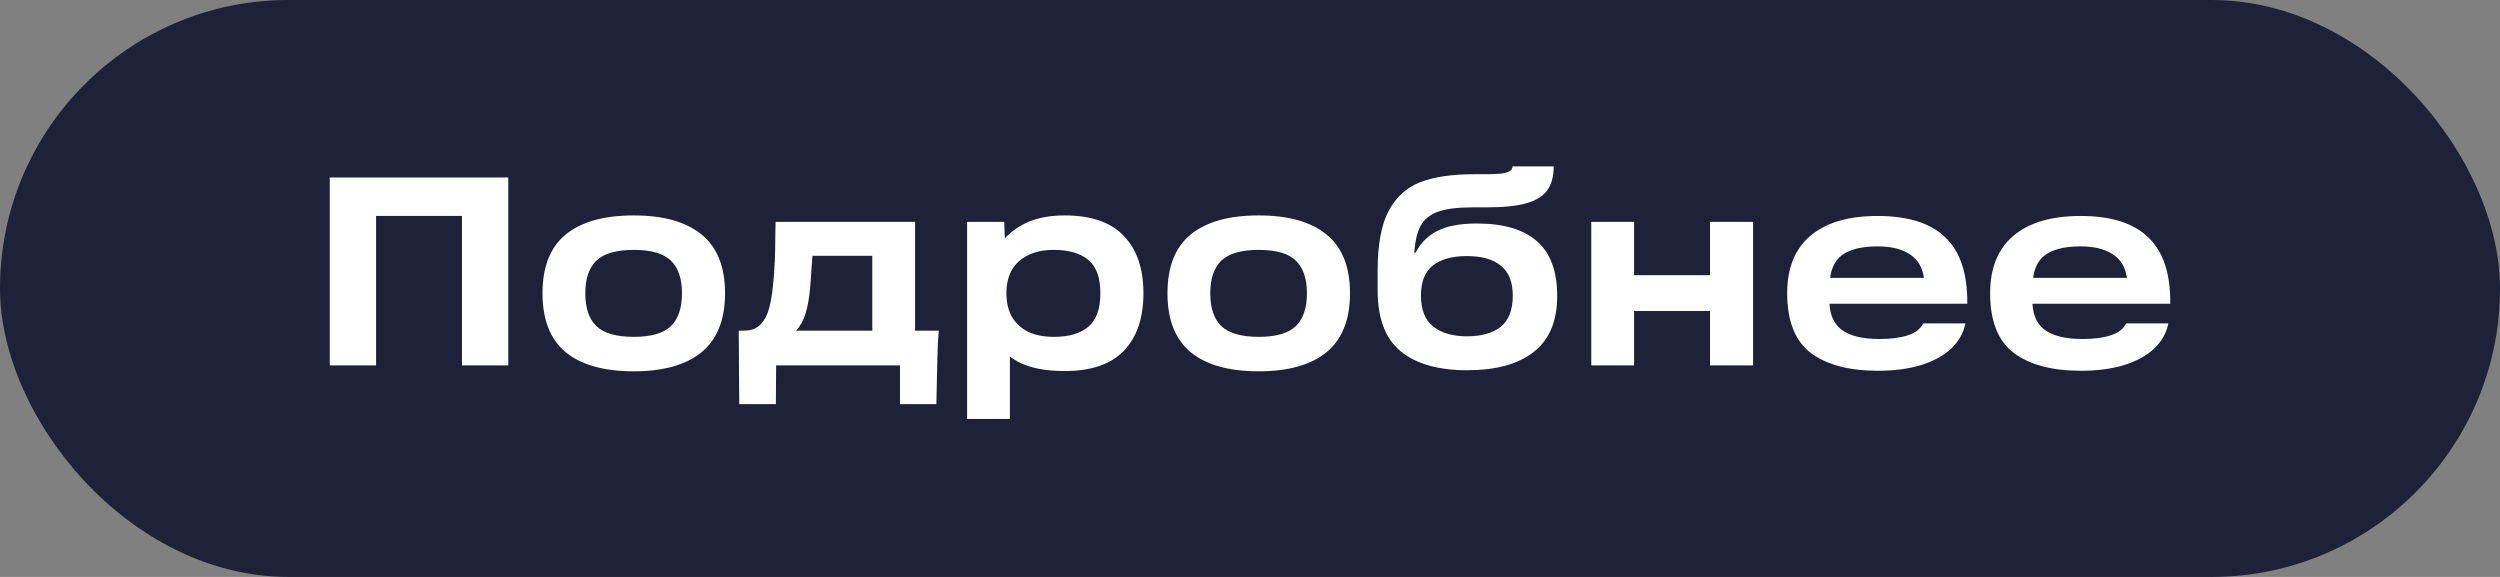 <?xml version="1.0" encoding="UTF-8"?> <svg xmlns="http://www.w3.org/2000/svg" width="130" height="30" viewBox="0 0 130 30" fill="none"><rect x="0" y="0" width="130" height="30" fill="#808080" stroke="none"/><rect width="130" height="30" rx="15" fill="#1E2137"></rect><path d="M17.148 9.228H26.43V19H24.022V10.096L25.17 11.23H18.422L19.556 10.096V19H17.148V9.228ZM32.956 19.308C31.407 19.308 30.226 18.977 29.414 18.314C28.611 17.642 28.21 16.62 28.21 15.248C28.21 13.876 28.611 12.859 29.414 12.196C30.226 11.533 31.407 11.202 32.956 11.202C34.496 11.202 35.672 11.533 36.484 12.196C37.296 12.859 37.702 13.876 37.702 15.248C37.702 16.62 37.296 17.642 36.484 18.314C35.672 18.977 34.496 19.308 32.956 19.308ZM32.956 17.516C33.861 17.516 34.505 17.329 34.888 16.956C35.271 16.583 35.462 16.013 35.462 15.248C35.462 14.492 35.271 13.927 34.888 13.554C34.505 13.181 33.861 12.994 32.956 12.994C32.051 12.994 31.402 13.181 31.01 13.554C30.627 13.927 30.436 14.492 30.436 15.248C30.436 16.013 30.627 16.583 31.01 16.956C31.402 17.329 32.051 17.516 32.956 17.516ZM38.413 17.194H38.694C39.057 17.194 39.342 17.087 39.547 16.872C39.753 16.657 39.898 16.391 39.981 16.074C40.075 15.757 40.145 15.36 40.191 14.884C40.238 14.473 40.271 14.039 40.289 13.582C40.308 13.125 40.318 12.639 40.318 12.126L40.331 11.538H47.584V17.194H48.816C48.778 17.586 48.755 18.057 48.745 18.608L48.69 21.016H46.8V19H40.359L40.346 21.016H38.441L38.413 17.194ZM45.358 17.194V13.302H42.249L42.208 13.82C42.179 14.324 42.151 14.716 42.123 14.996C42.077 15.509 41.998 15.948 41.886 16.312C41.773 16.676 41.61 16.97 41.395 17.194H45.358ZM55.357 19.294C54.358 19.294 53.555 19.135 52.949 18.818C52.351 18.491 51.917 18.029 51.647 17.432C51.376 16.835 51.241 16.102 51.241 15.234C51.241 14.515 51.385 13.853 51.675 13.246C51.964 12.63 52.417 12.135 53.033 11.762C53.649 11.389 54.423 11.202 55.357 11.202C56.738 11.202 57.765 11.557 58.437 12.266C59.118 12.975 59.459 13.969 59.459 15.248C59.459 16.536 59.118 17.535 58.437 18.244C57.765 18.944 56.738 19.294 55.357 19.294ZM50.289 11.538H52.221L52.291 13.652L52.179 15.234L52.515 17.054V21.786H50.289V11.538ZM54.797 17.516C55.59 17.516 56.192 17.339 56.603 16.984C57.013 16.629 57.219 16.051 57.219 15.248C57.219 14.445 57.013 13.871 56.603 13.526C56.192 13.171 55.59 12.994 54.797 12.994C54.274 12.994 53.826 13.087 53.453 13.274C53.089 13.451 52.809 13.708 52.613 14.044C52.426 14.38 52.333 14.781 52.333 15.248C52.333 15.715 52.426 16.121 52.613 16.466C52.809 16.802 53.089 17.063 53.453 17.25C53.826 17.427 54.274 17.516 54.797 17.516ZM65.454 19.308C63.905 19.308 62.724 18.977 61.912 18.314C61.109 17.642 60.708 16.62 60.708 15.248C60.708 13.876 61.109 12.859 61.912 12.196C62.724 11.533 63.905 11.202 65.454 11.202C66.994 11.202 68.17 11.533 68.982 12.196C69.794 12.859 70.2 13.876 70.2 15.248C70.2 16.62 69.794 17.642 68.982 18.314C68.17 18.977 66.994 19.308 65.454 19.308ZM65.454 17.516C66.359 17.516 67.004 17.329 67.386 16.956C67.769 16.583 67.96 16.013 67.96 15.248C67.96 14.492 67.769 13.927 67.386 13.554C67.004 13.181 66.359 12.994 65.454 12.994C64.549 12.994 63.9 13.181 63.508 13.554C63.126 13.927 62.934 14.492 62.934 15.248C62.934 16.013 63.126 16.583 63.508 16.956C63.9 17.329 64.549 17.516 65.454 17.516ZM76.284 19.252C74.791 19.252 73.643 18.925 72.84 18.272C72.038 17.619 71.636 16.555 71.636 15.08V14.086C71.636 12.742 71.823 11.711 72.196 10.992C72.579 10.264 73.125 9.76 73.834 9.48C74.553 9.2 75.491 9.06 76.648 9.06H77.166C77.53 9.06 77.815 9.051 78.02 9.032C78.235 9.004 78.394 8.962 78.496 8.906C78.599 8.841 78.65 8.757 78.65 8.654H80.792C80.792 9.186 80.676 9.606 80.442 9.914C80.218 10.213 79.859 10.432 79.364 10.572C78.87 10.712 78.193 10.782 77.334 10.782H76.592C75.808 10.782 75.206 10.857 74.786 11.006C74.366 11.155 74.063 11.398 73.876 11.734C73.699 12.061 73.587 12.527 73.54 13.134H73.61C73.881 12.621 74.264 12.243 74.758 12C75.253 11.748 75.934 11.622 76.802 11.622C78.184 11.622 79.224 11.93 79.924 12.546C80.624 13.153 80.974 14.1 80.974 15.388C80.974 16.695 80.568 17.665 79.756 18.3C78.954 18.935 77.796 19.252 76.284 19.252ZM76.284 17.488C77.031 17.488 77.614 17.325 78.034 16.998C78.454 16.662 78.664 16.121 78.664 15.374C78.664 14.665 78.459 14.147 78.048 13.82C77.647 13.484 77.059 13.316 76.284 13.316C75.5 13.316 74.903 13.484 74.492 13.82C74.091 14.147 73.89 14.66 73.89 15.36C73.89 16.107 74.105 16.648 74.534 16.984C74.964 17.32 75.547 17.488 76.284 17.488ZM88.92 11.538H91.16V19H88.92V11.538ZM82.746 11.538H84.972V19H82.746V11.538ZM84.72 14.31H89.214V16.172H84.72V14.31ZM97.651 19.28C96.157 19.28 94.995 18.972 94.165 18.356C93.343 17.731 92.933 16.695 92.933 15.248C92.933 13.941 93.334 12.947 94.137 12.266C94.949 11.575 96.115 11.23 97.637 11.23C99.223 11.23 100.399 11.603 101.165 12.35C101.939 13.097 102.317 14.245 102.299 15.794H94.417V14.45H100.045C99.97 13.899 99.723 13.489 99.303 13.218C98.892 12.947 98.337 12.812 97.637 12.812C96.806 12.812 96.185 12.966 95.775 13.274C95.373 13.582 95.163 14.077 95.145 14.758V15.15C95.135 15.215 95.131 15.281 95.131 15.346C95.131 15.402 95.131 15.467 95.131 15.542C95.112 16.261 95.313 16.788 95.733 17.124C96.162 17.46 96.829 17.628 97.735 17.628C98.332 17.628 98.827 17.563 99.219 17.432C99.611 17.301 99.872 17.096 100.003 16.816H102.201C102.098 17.32 101.851 17.759 101.459 18.132C101.067 18.496 100.544 18.781 99.891 18.986C99.247 19.182 98.5 19.28 97.651 19.28ZM108.205 19.28C106.712 19.28 105.55 18.972 104.719 18.356C103.898 17.731 103.487 16.695 103.487 15.248C103.487 13.941 103.889 12.947 104.691 12.266C105.503 11.575 106.67 11.23 108.191 11.23C109.778 11.23 110.954 11.603 111.719 12.35C112.494 13.097 112.872 14.245 112.853 15.794H104.971V14.45H110.599C110.525 13.899 110.277 13.489 109.857 13.218C109.447 12.947 108.891 12.812 108.191 12.812C107.361 12.812 106.74 12.966 106.329 13.274C105.928 13.582 105.718 14.077 105.699 14.758V15.15C105.69 15.215 105.685 15.281 105.685 15.346C105.685 15.402 105.685 15.467 105.685 15.542C105.667 16.261 105.867 16.788 106.287 17.124C106.717 17.46 107.384 17.628 108.289 17.628C108.887 17.628 109.381 17.563 109.773 17.432C110.165 17.301 110.427 17.096 110.557 16.816H112.755C112.653 17.32 112.405 17.759 112.013 18.132C111.621 18.496 111.099 18.781 110.445 18.986C109.801 19.182 109.055 19.28 108.205 19.28Z" fill="white"></path></svg> 